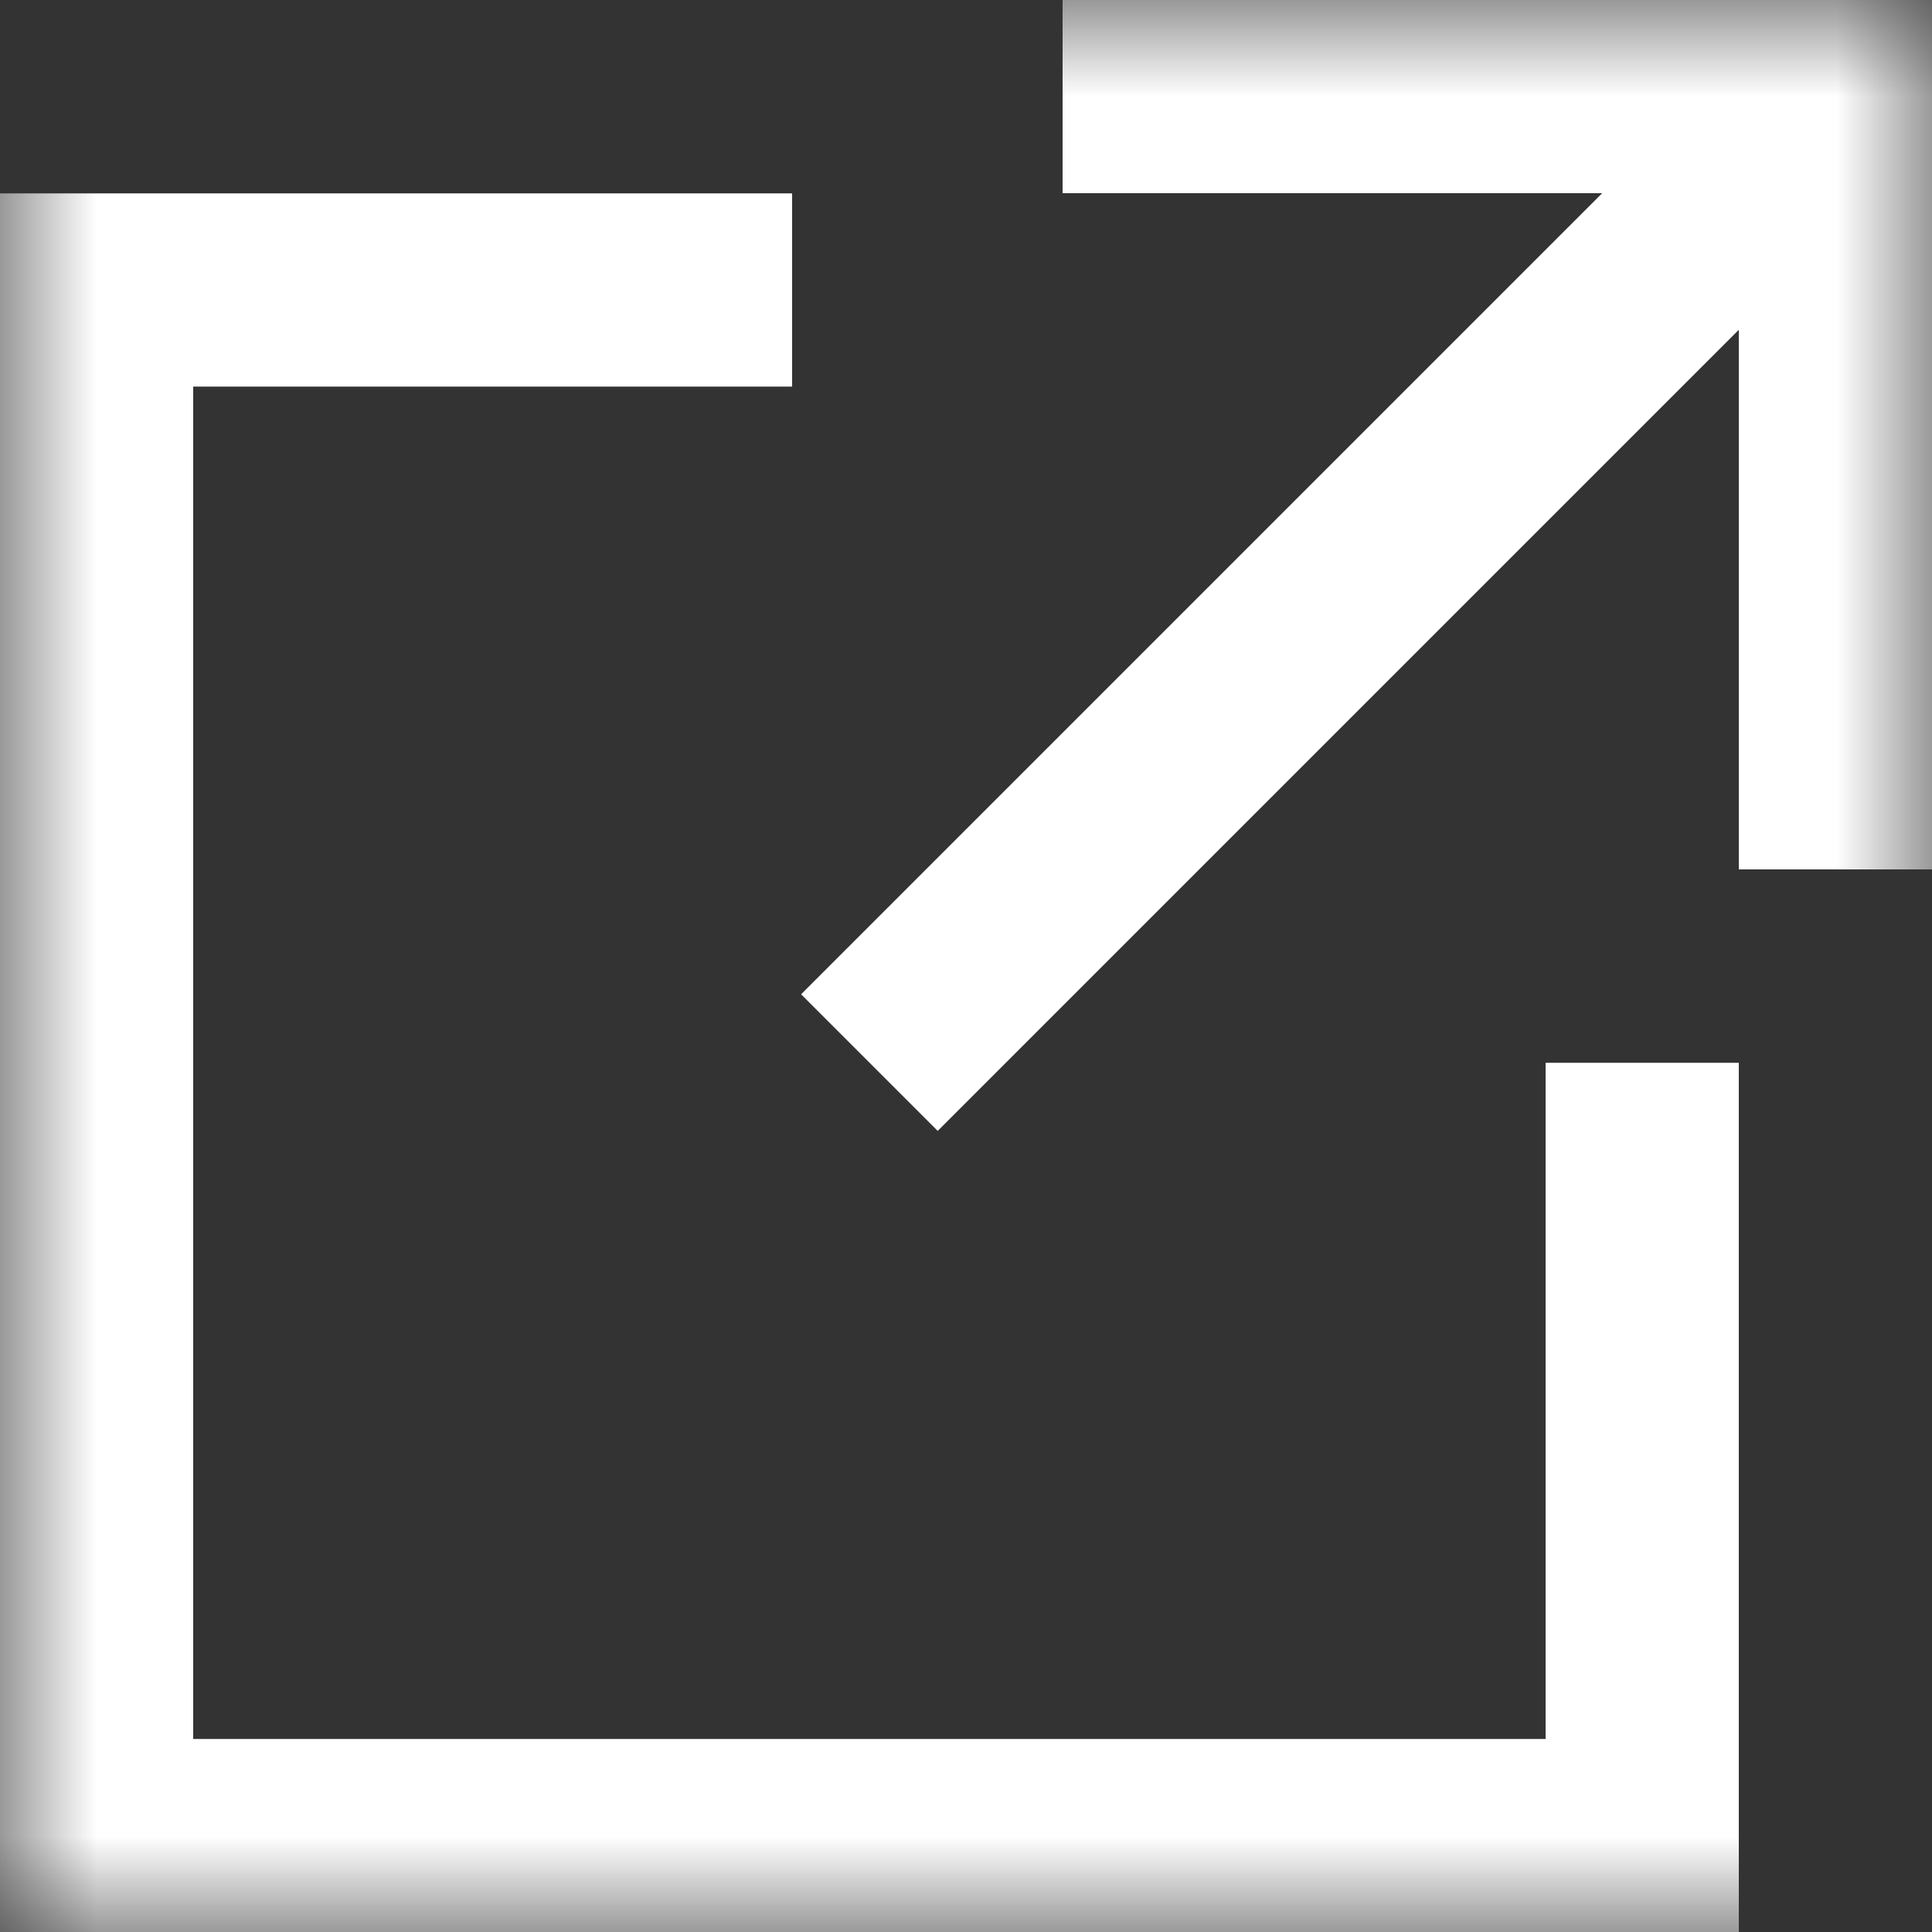 <svg width="10" height="10" viewBox="0 0 10 10" fill="none" xmlns="http://www.w3.org/2000/svg">
<rect x="0" y="0" width="10" height="10" fill="#333333" stroke="none"/>
<g clip-path="url(#clip0_4_9)">
<mask id="mask0_4_9" style="mask-type:luminance" maskUnits="userSpaceOnUse" x="0" y="0" width="10" height="10">
<path d="M10 0H0V10H10V0Z" fill="white"/>
</mask>
<g mask="url(#mask0_4_9)">
<path d="M4.1 1.501H0.5V9.501H8.5V5.501" stroke="white" stroke-miterlimit="10"/>
<path d="M4.5 5.5L9.5 0.5" stroke="white" stroke-miterlimit="10"/>
<path d="M9.5 4.5V0.5H5.5" stroke="white" stroke-miterlimit="10"/>
</g>
</g>
<defs>
<clipPath id="clip0_4_9">
<rect width="10" height="10" fill="white"/>
</clipPath>
</defs>
</svg>

